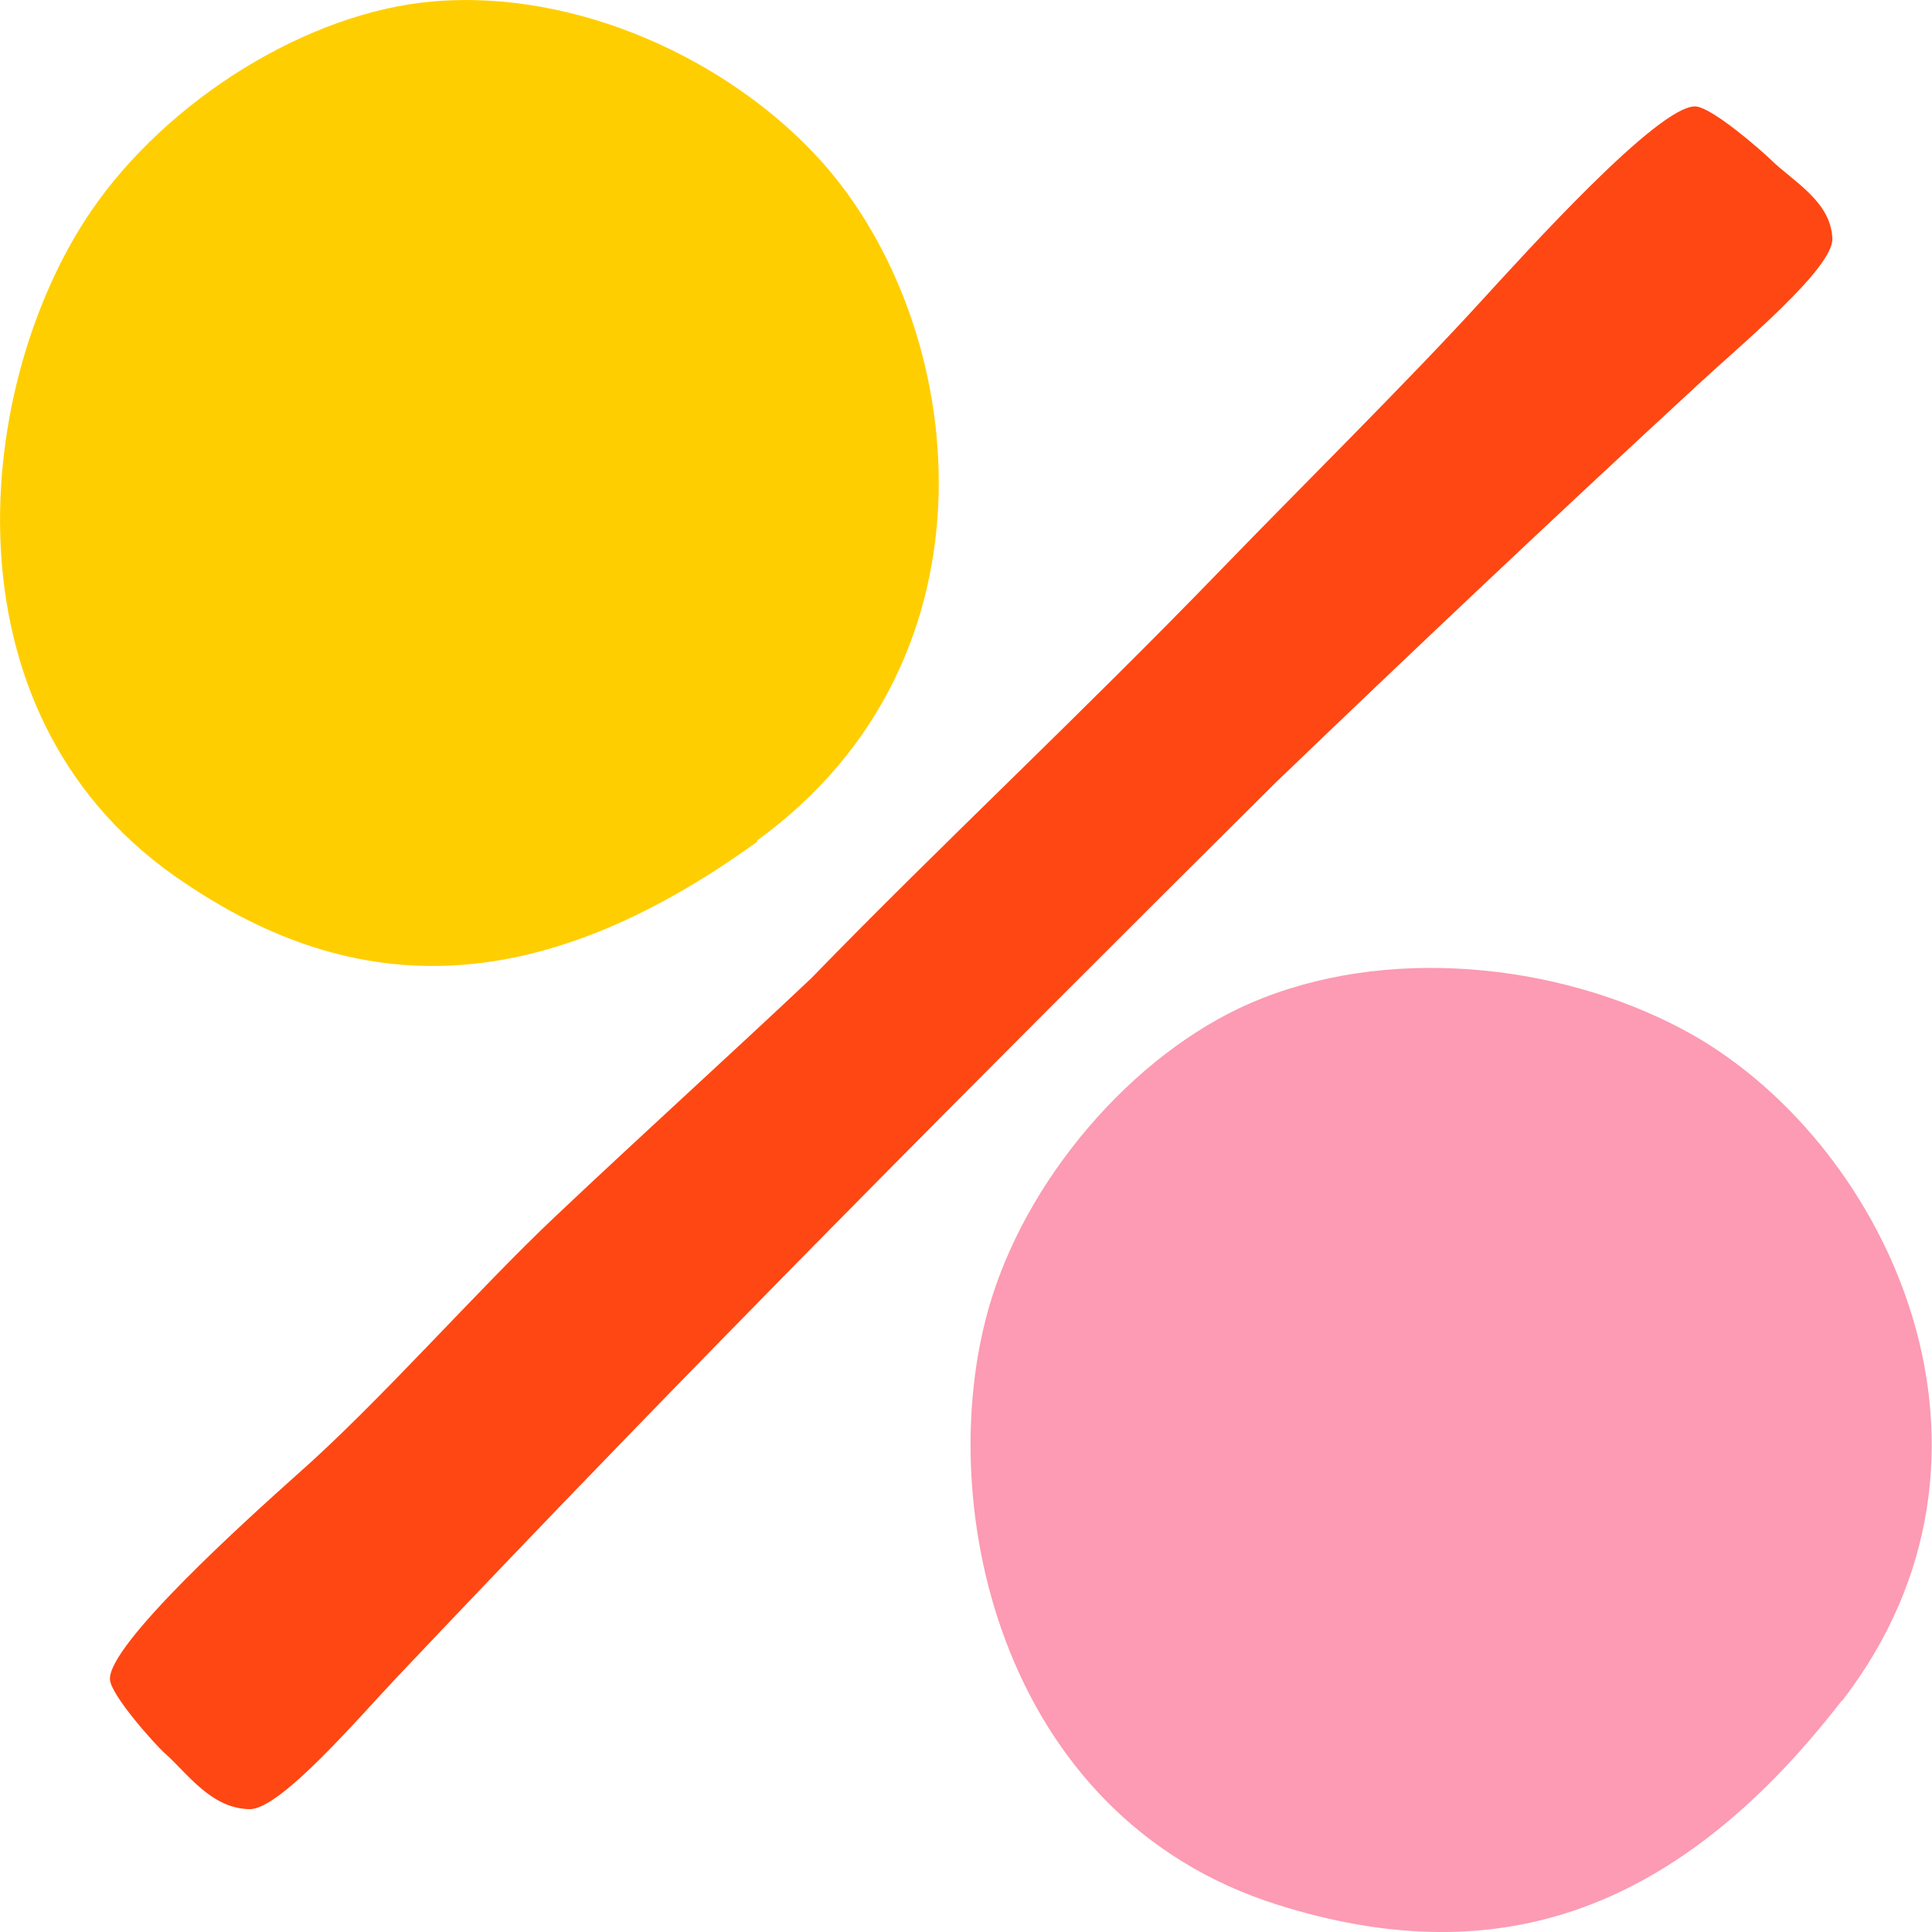 <svg xmlns="http://www.w3.org/2000/svg" width="120" height="120" viewBox="0 0 120 120"><title>BLK_icn_ratio_percent_rgb</title><path d="M47.06,52.26c-14,10.13-25.42,9.76-36.27,2.11C-3.87,44-1.51,23.64,5.64,13.14,10.4,6.16,19.15.75,26.88.09,35.79-.68,45.3,3.68,51,10c9.15,10.17,11.65,30.93-4,42.22" transform="translate(0 0)" fill="#ffce00"/><path d="M114.42,105.6c-10.64,13.77-22,16.8-35,12.73-17.61-5.5-21.62-25.59-17.83-37.68C64.1,72.6,71,64.88,78.41,62c8.52-3.36,19.22-2,26.82,2.33,12.14,7,21,26,9.19,41.31" transform="translate(0 0)" fill="#fc9bb3"/><path d="M110,9.93c-.56-.55-3.67-3.28-4.7-3.32C103,6.55,94.82,15.63,92,18.7c-4.51,4.95-11.42,11.78-16.1,16.62-8.76,9.06-17.63,17.32-25.51,25.44-5,4.72-10.3,9.51-15.85,14.75-4.91,4.63-11,11.6-16.08,16.07-3.11,2.78-11.77,10.58-11.63,12.74.07,1,2.83,4.07,3.42,4.59,1.42,1.26,2.86,3.43,5.27,3.46,1.91,0,6.71-5.63,9.14-8.2,18.4-19.46,35.83-36.92,54.57-55.56,8.54-8.2,17.2-16.39,26.31-24.79,2.6-2.41,8.35-7.18,8.27-9C113.73,12.51,111.36,11.26,110,9.93Z" transform="translate(0 0)" fill="#ff4713"/></svg>